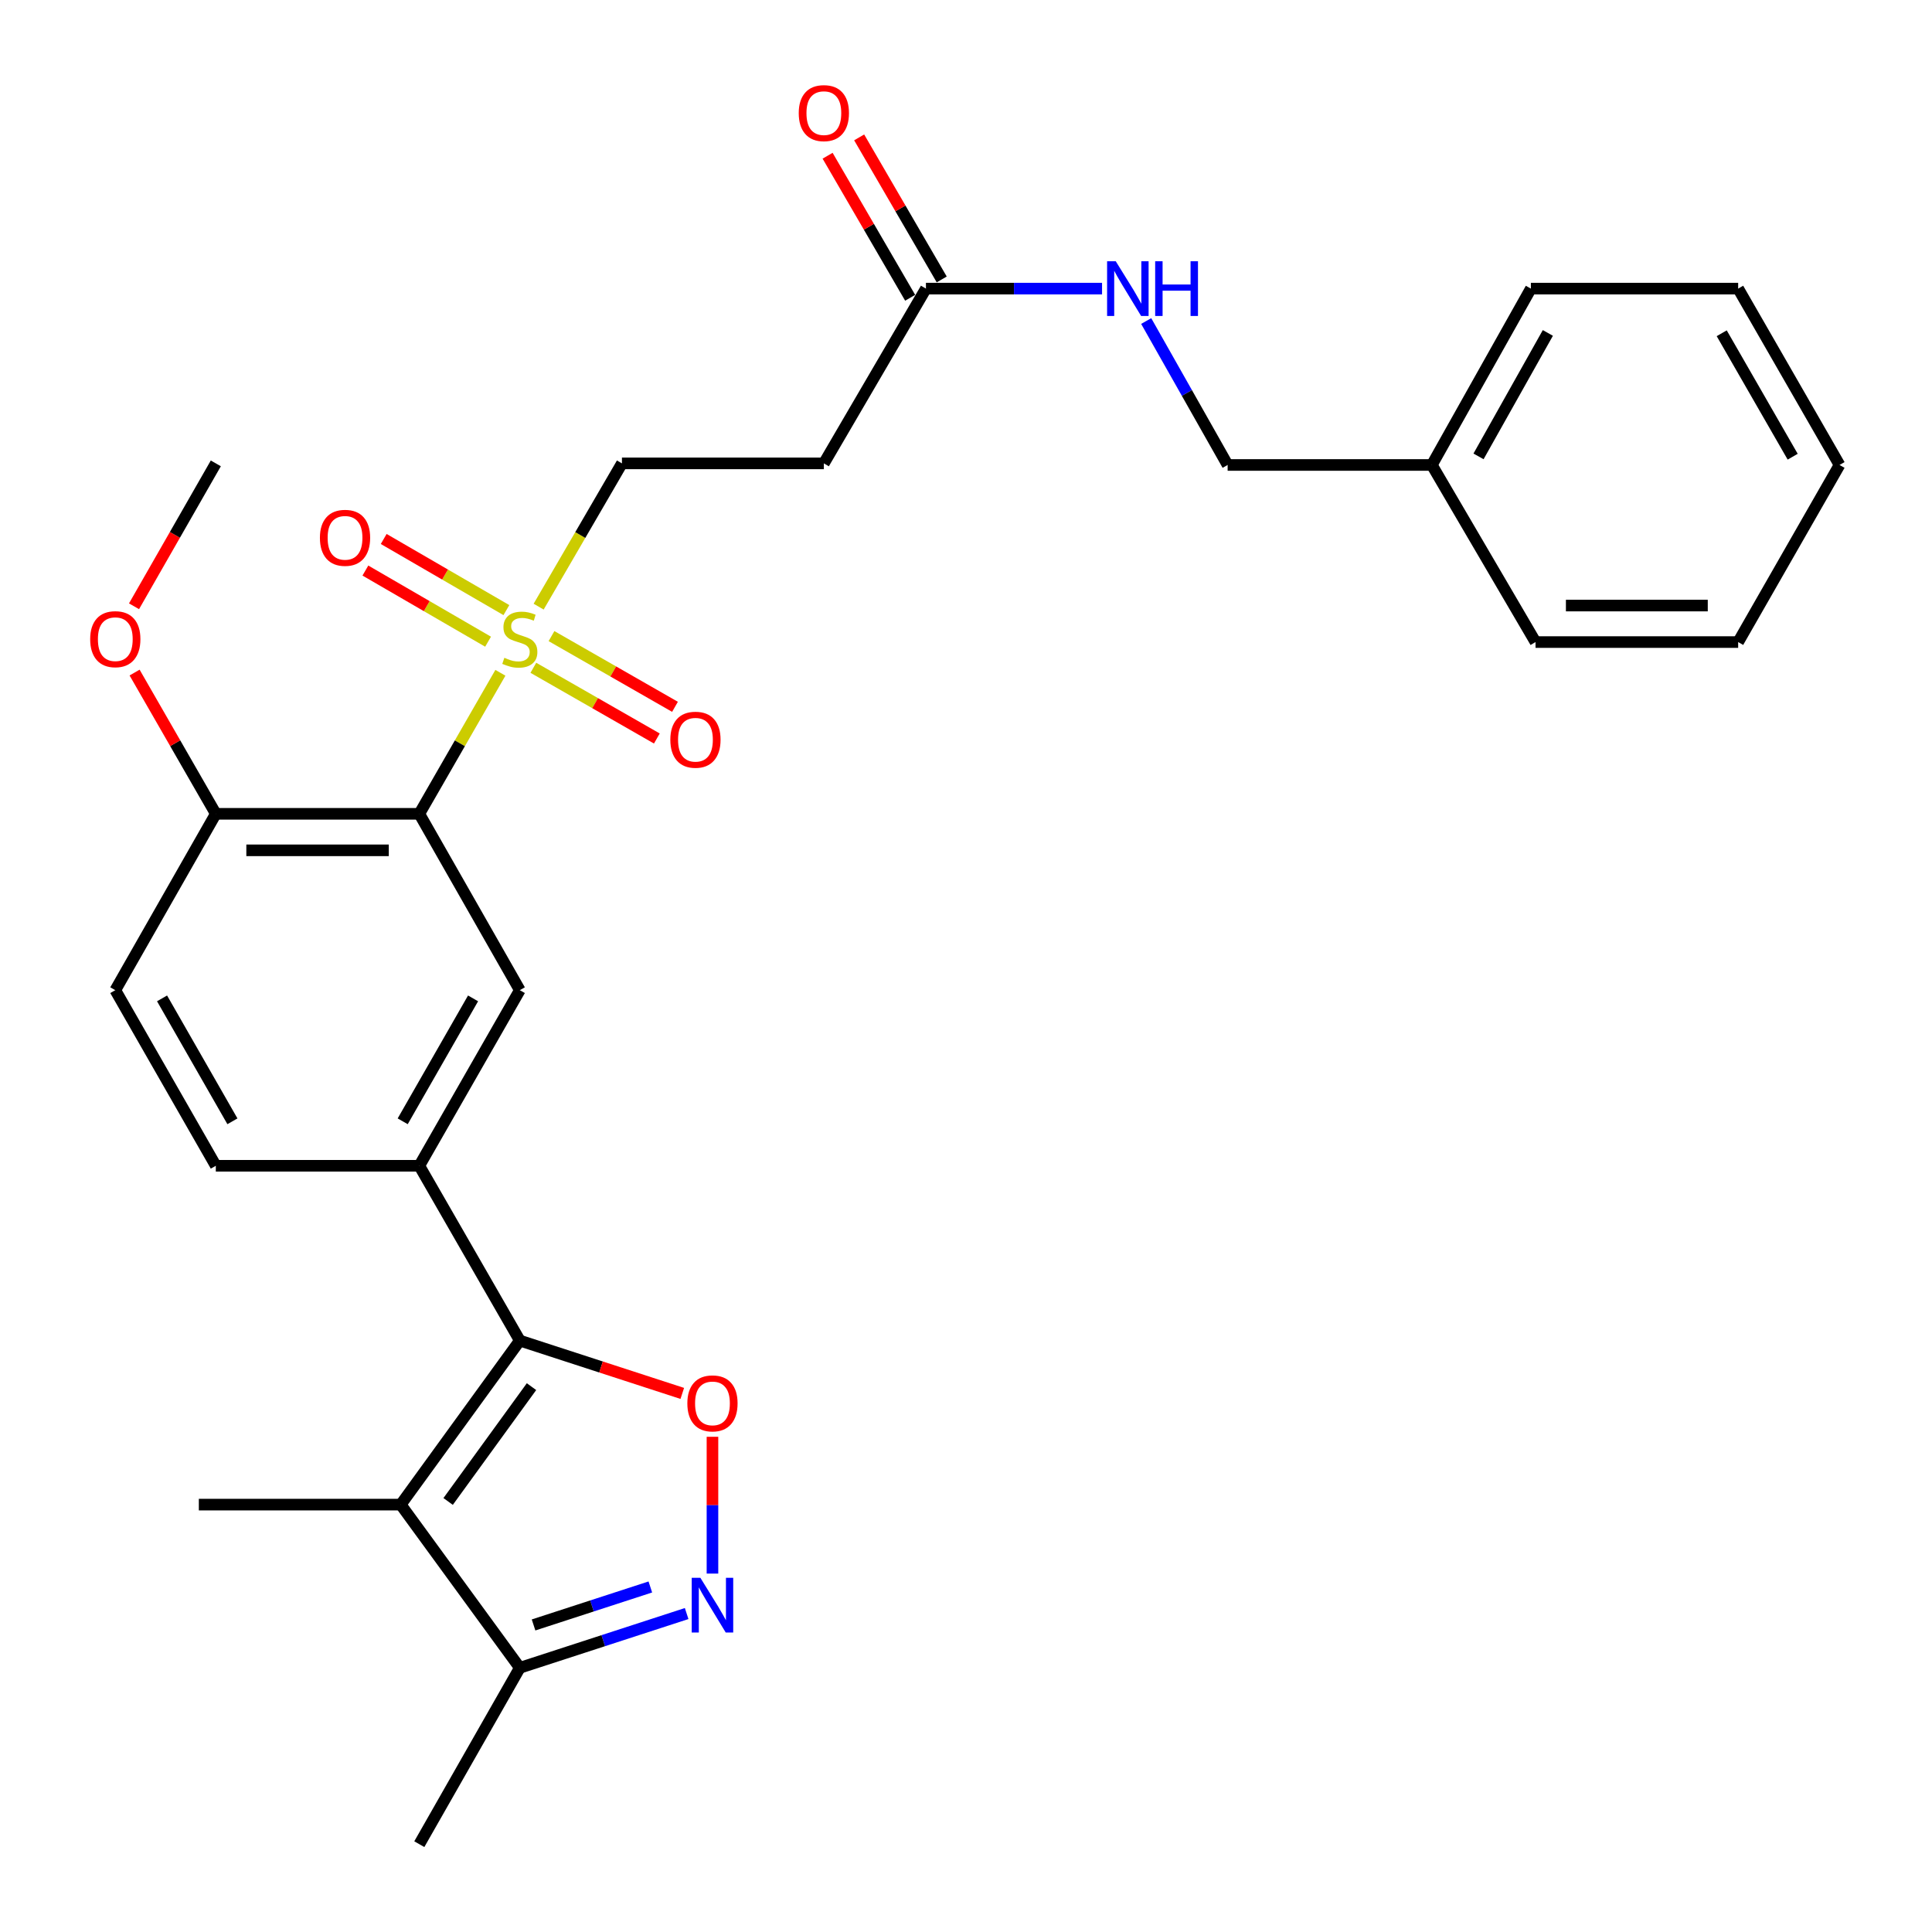 <?xml version='1.0' encoding='iso-8859-1'?>
<svg version='1.1' baseProfile='full'
              xmlns='http://www.w3.org/2000/svg'
                      xmlns:rdkit='http://www.rdkit.org/xml'
                      xmlns:xlink='http://www.w3.org/1999/xlink'
                  xml:space='preserve'
width='1000px' height='1000px' viewBox='0 0 1000 1000'>
<!-- END OF HEADER -->
<rect style='opacity:1.0;fill:#FFFFFF;stroke:none' width='1000' height='1000' x='0' y='0'> </rect>
<path class='bond-1' d='M 259.004,348.238 L 238.018,384.735' style='fill:none;fill-rule:evenodd;stroke:#CCCC00;stroke-width:6px;stroke-linecap:butt;stroke-linejoin:miter;stroke-opacity:1' />
<path class='bond-1' d='M 238.018,384.735 L 217.032,421.232' style='fill:none;fill-rule:evenodd;stroke:#000000;stroke-width:6px;stroke-linecap:butt;stroke-linejoin:miter;stroke-opacity:1' />
<path class='bond-9' d='M 278.799,314 L 300.359,276.923' style='fill:none;fill-rule:evenodd;stroke:#CCCC00;stroke-width:6px;stroke-linecap:butt;stroke-linejoin:miter;stroke-opacity:1' />
<path class='bond-9' d='M 300.359,276.923 L 321.918,239.846' style='fill:none;fill-rule:evenodd;stroke:#000000;stroke-width:6px;stroke-linecap:butt;stroke-linejoin:miter;stroke-opacity:1' />
<path class='bond-12' d='M 262.105,315.794 L 230.354,297.384' style='fill:none;fill-rule:evenodd;stroke:#CCCC00;stroke-width:6px;stroke-linecap:butt;stroke-linejoin:miter;stroke-opacity:1' />
<path class='bond-12' d='M 230.354,297.384 L 198.604,278.974' style='fill:none;fill-rule:evenodd;stroke:#FF0000;stroke-width:6px;stroke-linecap:butt;stroke-linejoin:miter;stroke-opacity:1' />
<path class='bond-12' d='M 252.627,332.141 L 220.876,313.731' style='fill:none;fill-rule:evenodd;stroke:#CCCC00;stroke-width:6px;stroke-linecap:butt;stroke-linejoin:miter;stroke-opacity:1' />
<path class='bond-12' d='M 220.876,313.731 L 189.125,295.321' style='fill:none;fill-rule:evenodd;stroke:#FF0000;stroke-width:6px;stroke-linecap:butt;stroke-linejoin:miter;stroke-opacity:1' />
<path class='bond-13' d='M 276.064,345.647 L 308.026,363.947' style='fill:none;fill-rule:evenodd;stroke:#CCCC00;stroke-width:6px;stroke-linecap:butt;stroke-linejoin:miter;stroke-opacity:1' />
<path class='bond-13' d='M 308.026,363.947 L 339.987,382.247' style='fill:none;fill-rule:evenodd;stroke:#FF0000;stroke-width:6px;stroke-linecap:butt;stroke-linejoin:miter;stroke-opacity:1' />
<path class='bond-13' d='M 285.454,329.248 L 317.415,347.548' style='fill:none;fill-rule:evenodd;stroke:#CCCC00;stroke-width:6px;stroke-linecap:butt;stroke-linejoin:miter;stroke-opacity:1' />
<path class='bond-13' d='M 317.415,347.548 L 349.376,365.849' style='fill:none;fill-rule:evenodd;stroke:#FF0000;stroke-width:6px;stroke-linecap:butt;stroke-linejoin:miter;stroke-opacity:1' />
<path class='bond-0' d='M 269.06,693.888 L 217.032,603.405' style='fill:none;fill-rule:evenodd;stroke:#000000;stroke-width:6px;stroke-linecap:butt;stroke-linejoin:miter;stroke-opacity:1' />
<path class='bond-2' d='M 269.06,693.888 L 207.416,778.786' style='fill:none;fill-rule:evenodd;stroke:#000000;stroke-width:6px;stroke-linecap:butt;stroke-linejoin:miter;stroke-opacity:1' />
<path class='bond-2' d='M 275.105,717.726 L 231.953,777.154' style='fill:none;fill-rule:evenodd;stroke:#000000;stroke-width:6px;stroke-linecap:butt;stroke-linejoin:miter;stroke-opacity:1' />
<path class='bond-3' d='M 269.06,693.888 L 311.105,707.558' style='fill:none;fill-rule:evenodd;stroke:#000000;stroke-width:6px;stroke-linecap:butt;stroke-linejoin:miter;stroke-opacity:1' />
<path class='bond-3' d='M 311.105,707.558 L 353.15,721.228' style='fill:none;fill-rule:evenodd;stroke:#FF0000;stroke-width:6px;stroke-linecap:butt;stroke-linejoin:miter;stroke-opacity:1' />
<path class='bond-6' d='M 217.032,421.232 L 269.06,512.513' style='fill:none;fill-rule:evenodd;stroke:#000000;stroke-width:6px;stroke-linecap:butt;stroke-linejoin:miter;stroke-opacity:1' />
<path class='bond-11' d='M 217.032,421.232 L 111.704,421.232' style='fill:none;fill-rule:evenodd;stroke:#000000;stroke-width:6px;stroke-linecap:butt;stroke-linejoin:miter;stroke-opacity:1' />
<path class='bond-11' d='M 201.233,440.128 L 127.504,440.128' style='fill:none;fill-rule:evenodd;stroke:#000000;stroke-width:6px;stroke-linecap:butt;stroke-linejoin:miter;stroke-opacity:1' />
<path class='bond-7' d='M 207.416,778.786 L 269.06,863.254' style='fill:none;fill-rule:evenodd;stroke:#000000;stroke-width:6px;stroke-linecap:butt;stroke-linejoin:miter;stroke-opacity:1' />
<path class='bond-18' d='M 207.416,778.786 L 102.918,778.786' style='fill:none;fill-rule:evenodd;stroke:#000000;stroke-width:6px;stroke-linecap:butt;stroke-linejoin:miter;stroke-opacity:1' />
<path class='bond-4' d='M 368.771,743.679 L 368.771,779.083' style='fill:none;fill-rule:evenodd;stroke:#FF0000;stroke-width:6px;stroke-linecap:butt;stroke-linejoin:miter;stroke-opacity:1' />
<path class='bond-4' d='M 368.771,779.083 L 368.771,814.487' style='fill:none;fill-rule:evenodd;stroke:#0000FF;stroke-width:6px;stroke-linecap:butt;stroke-linejoin:miter;stroke-opacity:1' />
<path class='bond-30' d='M 355.41,835.171 L 312.235,849.212' style='fill:none;fill-rule:evenodd;stroke:#0000FF;stroke-width:6px;stroke-linecap:butt;stroke-linejoin:miter;stroke-opacity:1' />
<path class='bond-30' d='M 312.235,849.212 L 269.06,863.254' style='fill:none;fill-rule:evenodd;stroke:#000000;stroke-width:6px;stroke-linecap:butt;stroke-linejoin:miter;stroke-opacity:1' />
<path class='bond-30' d='M 336.613,821.413 L 306.391,831.242' style='fill:none;fill-rule:evenodd;stroke:#0000FF;stroke-width:6px;stroke-linecap:butt;stroke-linejoin:miter;stroke-opacity:1' />
<path class='bond-30' d='M 306.391,831.242 L 276.168,841.071' style='fill:none;fill-rule:evenodd;stroke:#000000;stroke-width:6px;stroke-linecap:butt;stroke-linejoin:miter;stroke-opacity:1' />
<path class='bond-5' d='M 217.032,603.405 L 269.06,512.513' style='fill:none;fill-rule:evenodd;stroke:#000000;stroke-width:6px;stroke-linecap:butt;stroke-linejoin:miter;stroke-opacity:1' />
<path class='bond-5' d='M 208.436,580.384 L 244.856,516.759' style='fill:none;fill-rule:evenodd;stroke:#000000;stroke-width:6px;stroke-linecap:butt;stroke-linejoin:miter;stroke-opacity:1' />
<path class='bond-29' d='M 217.032,603.405 L 111.704,603.405' style='fill:none;fill-rule:evenodd;stroke:#000000;stroke-width:6px;stroke-linecap:butt;stroke-linejoin:miter;stroke-opacity:1' />
<path class='bond-22' d='M 269.06,863.254 L 217.032,954.545' style='fill:none;fill-rule:evenodd;stroke:#000000;stroke-width:6px;stroke-linecap:butt;stroke-linejoin:miter;stroke-opacity:1' />
<path class='bond-8' d='M 479.264,149.384 L 426.427,239.846' style='fill:none;fill-rule:evenodd;stroke:#000000;stroke-width:6px;stroke-linecap:butt;stroke-linejoin:miter;stroke-opacity:1' />
<path class='bond-14' d='M 479.264,149.384 L 524.842,149.384' style='fill:none;fill-rule:evenodd;stroke:#000000;stroke-width:6px;stroke-linecap:butt;stroke-linejoin:miter;stroke-opacity:1' />
<path class='bond-14' d='M 524.842,149.384 L 570.42,149.384' style='fill:none;fill-rule:evenodd;stroke:#0000FF;stroke-width:6px;stroke-linecap:butt;stroke-linejoin:miter;stroke-opacity:1' />
<path class='bond-16' d='M 487.433,144.636 L 466.067,107.874' style='fill:none;fill-rule:evenodd;stroke:#000000;stroke-width:6px;stroke-linecap:butt;stroke-linejoin:miter;stroke-opacity:1' />
<path class='bond-16' d='M 466.067,107.874 L 444.702,71.111' style='fill:none;fill-rule:evenodd;stroke:#FF0000;stroke-width:6px;stroke-linecap:butt;stroke-linejoin:miter;stroke-opacity:1' />
<path class='bond-16' d='M 471.095,154.131 L 449.729,117.369' style='fill:none;fill-rule:evenodd;stroke:#000000;stroke-width:6px;stroke-linecap:butt;stroke-linejoin:miter;stroke-opacity:1' />
<path class='bond-16' d='M 449.729,117.369 L 428.364,80.606' style='fill:none;fill-rule:evenodd;stroke:#FF0000;stroke-width:6px;stroke-linecap:butt;stroke-linejoin:miter;stroke-opacity:1' />
<path class='bond-10' d='M 321.918,239.846 L 426.427,239.846' style='fill:none;fill-rule:evenodd;stroke:#000000;stroke-width:6px;stroke-linecap:butt;stroke-linejoin:miter;stroke-opacity:1' />
<path class='bond-17' d='M 111.704,421.232 L 59.676,512.513' style='fill:none;fill-rule:evenodd;stroke:#000000;stroke-width:6px;stroke-linecap:butt;stroke-linejoin:miter;stroke-opacity:1' />
<path class='bond-20' d='M 111.704,421.232 L 90.684,384.675' style='fill:none;fill-rule:evenodd;stroke:#000000;stroke-width:6px;stroke-linecap:butt;stroke-linejoin:miter;stroke-opacity:1' />
<path class='bond-20' d='M 90.684,384.675 L 69.663,348.118' style='fill:none;fill-rule:evenodd;stroke:#FF0000;stroke-width:6px;stroke-linecap:butt;stroke-linejoin:miter;stroke-opacity:1' />
<path class='bond-19' d='M 593.268,166.166 L 614.346,203.415' style='fill:none;fill-rule:evenodd;stroke:#0000FF;stroke-width:6px;stroke-linecap:butt;stroke-linejoin:miter;stroke-opacity:1' />
<path class='bond-19' d='M 614.346,203.415 L 635.423,240.665' style='fill:none;fill-rule:evenodd;stroke:#000000;stroke-width:6px;stroke-linecap:butt;stroke-linejoin:miter;stroke-opacity:1' />
<path class='bond-15' d='M 111.704,603.405 L 59.676,512.513' style='fill:none;fill-rule:evenodd;stroke:#000000;stroke-width:6px;stroke-linecap:butt;stroke-linejoin:miter;stroke-opacity:1' />
<path class='bond-15' d='M 120.3,580.384 L 83.88,516.759' style='fill:none;fill-rule:evenodd;stroke:#000000;stroke-width:6px;stroke-linecap:butt;stroke-linejoin:miter;stroke-opacity:1' />
<path class='bond-21' d='M 635.423,240.665 L 741.118,240.665' style='fill:none;fill-rule:evenodd;stroke:#000000;stroke-width:6px;stroke-linecap:butt;stroke-linejoin:miter;stroke-opacity:1' />
<path class='bond-23' d='M 69.371,313.81 L 90.538,276.828' style='fill:none;fill-rule:evenodd;stroke:#FF0000;stroke-width:6px;stroke-linecap:butt;stroke-linejoin:miter;stroke-opacity:1' />
<path class='bond-23' d='M 90.538,276.828 L 111.704,239.846' style='fill:none;fill-rule:evenodd;stroke:#000000;stroke-width:6px;stroke-linecap:butt;stroke-linejoin:miter;stroke-opacity:1' />
<path class='bond-24' d='M 741.118,240.665 L 792.38,149.384' style='fill:none;fill-rule:evenodd;stroke:#000000;stroke-width:6px;stroke-linecap:butt;stroke-linejoin:miter;stroke-opacity:1' />
<path class='bond-24' d='M 765.283,236.225 L 801.167,172.329' style='fill:none;fill-rule:evenodd;stroke:#000000;stroke-width:6px;stroke-linecap:butt;stroke-linejoin:miter;stroke-opacity:1' />
<path class='bond-25' d='M 741.118,240.665 L 794.784,332.334' style='fill:none;fill-rule:evenodd;stroke:#000000;stroke-width:6px;stroke-linecap:butt;stroke-linejoin:miter;stroke-opacity:1' />
<path class='bond-26' d='M 792.38,149.384 L 899.67,149.384' style='fill:none;fill-rule:evenodd;stroke:#000000;stroke-width:6px;stroke-linecap:butt;stroke-linejoin:miter;stroke-opacity:1' />
<path class='bond-27' d='M 794.784,332.334 L 899.67,332.334' style='fill:none;fill-rule:evenodd;stroke:#000000;stroke-width:6px;stroke-linecap:butt;stroke-linejoin:miter;stroke-opacity:1' />
<path class='bond-27' d='M 810.517,313.437 L 883.937,313.437' style='fill:none;fill-rule:evenodd;stroke:#000000;stroke-width:6px;stroke-linecap:butt;stroke-linejoin:miter;stroke-opacity:1' />
<path class='bond-31' d='M 899.67,149.384 L 952.14,240.665' style='fill:none;fill-rule:evenodd;stroke:#000000;stroke-width:6px;stroke-linecap:butt;stroke-linejoin:miter;stroke-opacity:1' />
<path class='bond-31' d='M 891.158,172.493 L 927.887,236.389' style='fill:none;fill-rule:evenodd;stroke:#000000;stroke-width:6px;stroke-linecap:butt;stroke-linejoin:miter;stroke-opacity:1' />
<path class='bond-28' d='M 899.67,332.334 L 952.14,240.665' style='fill:none;fill-rule:evenodd;stroke:#000000;stroke-width:6px;stroke-linecap:butt;stroke-linejoin:miter;stroke-opacity:1' />
<path  class='atom-0' d='M 261.06 340.469
Q 261.38 340.589, 262.7 341.149
Q 264.02 341.709, 265.46 342.069
Q 266.94 342.389, 268.38 342.389
Q 271.06 342.389, 272.62 341.109
Q 274.18 339.789, 274.18 337.509
Q 274.18 335.949, 273.38 334.989
Q 272.62 334.029, 271.42 333.509
Q 270.22 332.989, 268.22 332.389
Q 265.7 331.629, 264.18 330.909
Q 262.7 330.189, 261.62 328.669
Q 260.58 327.149, 260.58 324.589
Q 260.58 321.029, 262.98 318.829
Q 265.42 316.629, 270.22 316.629
Q 273.5 316.629, 277.22 318.189
L 276.3 321.269
Q 272.9 319.869, 270.34 319.869
Q 267.58 319.869, 266.06 321.029
Q 264.54 322.149, 264.58 324.109
Q 264.58 325.629, 265.34 326.549
Q 266.14 327.469, 267.26 327.989
Q 268.42 328.509, 270.34 329.109
Q 272.9 329.909, 274.42 330.709
Q 275.94 331.509, 277.02 333.149
Q 278.14 334.749, 278.14 337.509
Q 278.14 341.429, 275.5 343.549
Q 272.9 345.629, 268.54 345.629
Q 266.02 345.629, 264.1 345.069
Q 262.22 344.549, 259.98 343.629
L 261.06 340.469
' fill='#CCCC00'/>
<path  class='atom-4' d='M 355.771 726.386
Q 355.771 719.586, 359.131 715.786
Q 362.491 711.986, 368.771 711.986
Q 375.051 711.986, 378.411 715.786
Q 381.771 719.586, 381.771 726.386
Q 381.771 733.266, 378.371 737.186
Q 374.971 741.066, 368.771 741.066
Q 362.531 741.066, 359.131 737.186
Q 355.771 733.306, 355.771 726.386
M 368.771 737.866
Q 373.091 737.866, 375.411 734.986
Q 377.771 732.066, 377.771 726.386
Q 377.771 720.826, 375.411 718.026
Q 373.091 715.186, 368.771 715.186
Q 364.451 715.186, 362.091 717.986
Q 359.771 720.786, 359.771 726.386
Q 359.771 732.106, 362.091 734.986
Q 364.451 737.866, 368.771 737.866
' fill='#FF0000'/>
<path  class='atom-5' d='M 362.511 816.665
L 371.791 831.665
Q 372.711 833.145, 374.191 835.825
Q 375.671 838.505, 375.751 838.665
L 375.751 816.665
L 379.511 816.665
L 379.511 844.985
L 375.631 844.985
L 365.671 828.585
Q 364.511 826.665, 363.271 824.465
Q 362.071 822.265, 361.711 821.585
L 361.711 844.985
L 358.031 844.985
L 358.031 816.665
L 362.511 816.665
' fill='#0000FF'/>
<path  class='atom-13' d='M 165.588 278.37
Q 165.588 271.57, 168.948 267.77
Q 172.308 263.97, 178.588 263.97
Q 184.868 263.97, 188.228 267.77
Q 191.588 271.57, 191.588 278.37
Q 191.588 285.25, 188.188 289.17
Q 184.788 293.05, 178.588 293.05
Q 172.348 293.05, 168.948 289.17
Q 165.588 285.29, 165.588 278.37
M 178.588 289.85
Q 182.908 289.85, 185.228 286.97
Q 187.588 284.05, 187.588 278.37
Q 187.588 272.81, 185.228 270.01
Q 182.908 267.17, 178.588 267.17
Q 174.268 267.17, 171.908 269.97
Q 169.588 272.77, 169.588 278.37
Q 169.588 284.09, 171.908 286.97
Q 174.268 289.85, 178.588 289.85
' fill='#FF0000'/>
<path  class='atom-14' d='M 346.963 382.878
Q 346.963 376.078, 350.323 372.278
Q 353.683 368.478, 359.963 368.478
Q 366.243 368.478, 369.603 372.278
Q 372.963 376.078, 372.963 382.878
Q 372.963 389.758, 369.563 393.678
Q 366.163 397.558, 359.963 397.558
Q 353.723 397.558, 350.323 393.678
Q 346.963 389.798, 346.963 382.878
M 359.963 394.358
Q 364.283 394.358, 366.603 391.478
Q 368.963 388.558, 368.963 382.878
Q 368.963 377.318, 366.603 374.518
Q 364.283 371.678, 359.963 371.678
Q 355.643 371.678, 353.283 374.478
Q 350.963 377.278, 350.963 382.878
Q 350.963 388.598, 353.283 391.478
Q 355.643 394.358, 359.963 394.358
' fill='#FF0000'/>
<path  class='atom-15' d='M 577.512 135.224
L 586.792 150.224
Q 587.712 151.704, 589.192 154.384
Q 590.672 157.064, 590.752 157.224
L 590.752 135.224
L 594.512 135.224
L 594.512 163.544
L 590.632 163.544
L 580.672 147.144
Q 579.512 145.224, 578.272 143.024
Q 577.072 140.824, 576.712 140.144
L 576.712 163.544
L 573.032 163.544
L 573.032 135.224
L 577.512 135.224
' fill='#0000FF'/>
<path  class='atom-15' d='M 597.912 135.224
L 601.752 135.224
L 601.752 147.264
L 616.232 147.264
L 616.232 135.224
L 620.072 135.224
L 620.072 163.544
L 616.232 163.544
L 616.232 150.464
L 601.752 150.464
L 601.752 163.544
L 597.912 163.544
L 597.912 135.224
' fill='#0000FF'/>
<path  class='atom-17' d='M 413.427 58.55
Q 413.427 51.75, 416.787 47.95
Q 420.147 44.15, 426.427 44.15
Q 432.707 44.15, 436.067 47.95
Q 439.427 51.75, 439.427 58.55
Q 439.427 65.43, 436.027 69.35
Q 432.627 73.23, 426.427 73.23
Q 420.187 73.23, 416.787 69.35
Q 413.427 65.47, 413.427 58.55
M 426.427 70.03
Q 430.747 70.03, 433.067 67.15
Q 435.427 64.23, 435.427 58.55
Q 435.427 52.99, 433.067 50.19
Q 430.747 47.35, 426.427 47.35
Q 422.107 47.35, 419.747 50.15
Q 417.427 52.95, 417.427 58.55
Q 417.427 64.27, 419.747 67.15
Q 422.107 70.03, 426.427 70.03
' fill='#FF0000'/>
<path  class='atom-21' d='M 46.676 330.829
Q 46.676 324.029, 50.036 320.229
Q 53.396 316.429, 59.676 316.429
Q 65.956 316.429, 69.316 320.229
Q 72.676 324.029, 72.676 330.829
Q 72.676 337.709, 69.276 341.629
Q 65.876 345.509, 59.676 345.509
Q 53.436 345.509, 50.036 341.629
Q 46.676 337.749, 46.676 330.829
M 59.676 342.309
Q 63.996 342.309, 66.316 339.429
Q 68.676 336.509, 68.676 330.829
Q 68.676 325.269, 66.316 322.469
Q 63.996 319.629, 59.676 319.629
Q 55.356 319.629, 52.996 322.429
Q 50.676 325.229, 50.676 330.829
Q 50.676 336.549, 52.996 339.429
Q 55.356 342.309, 59.676 342.309
' fill='#FF0000'/>
</svg>
